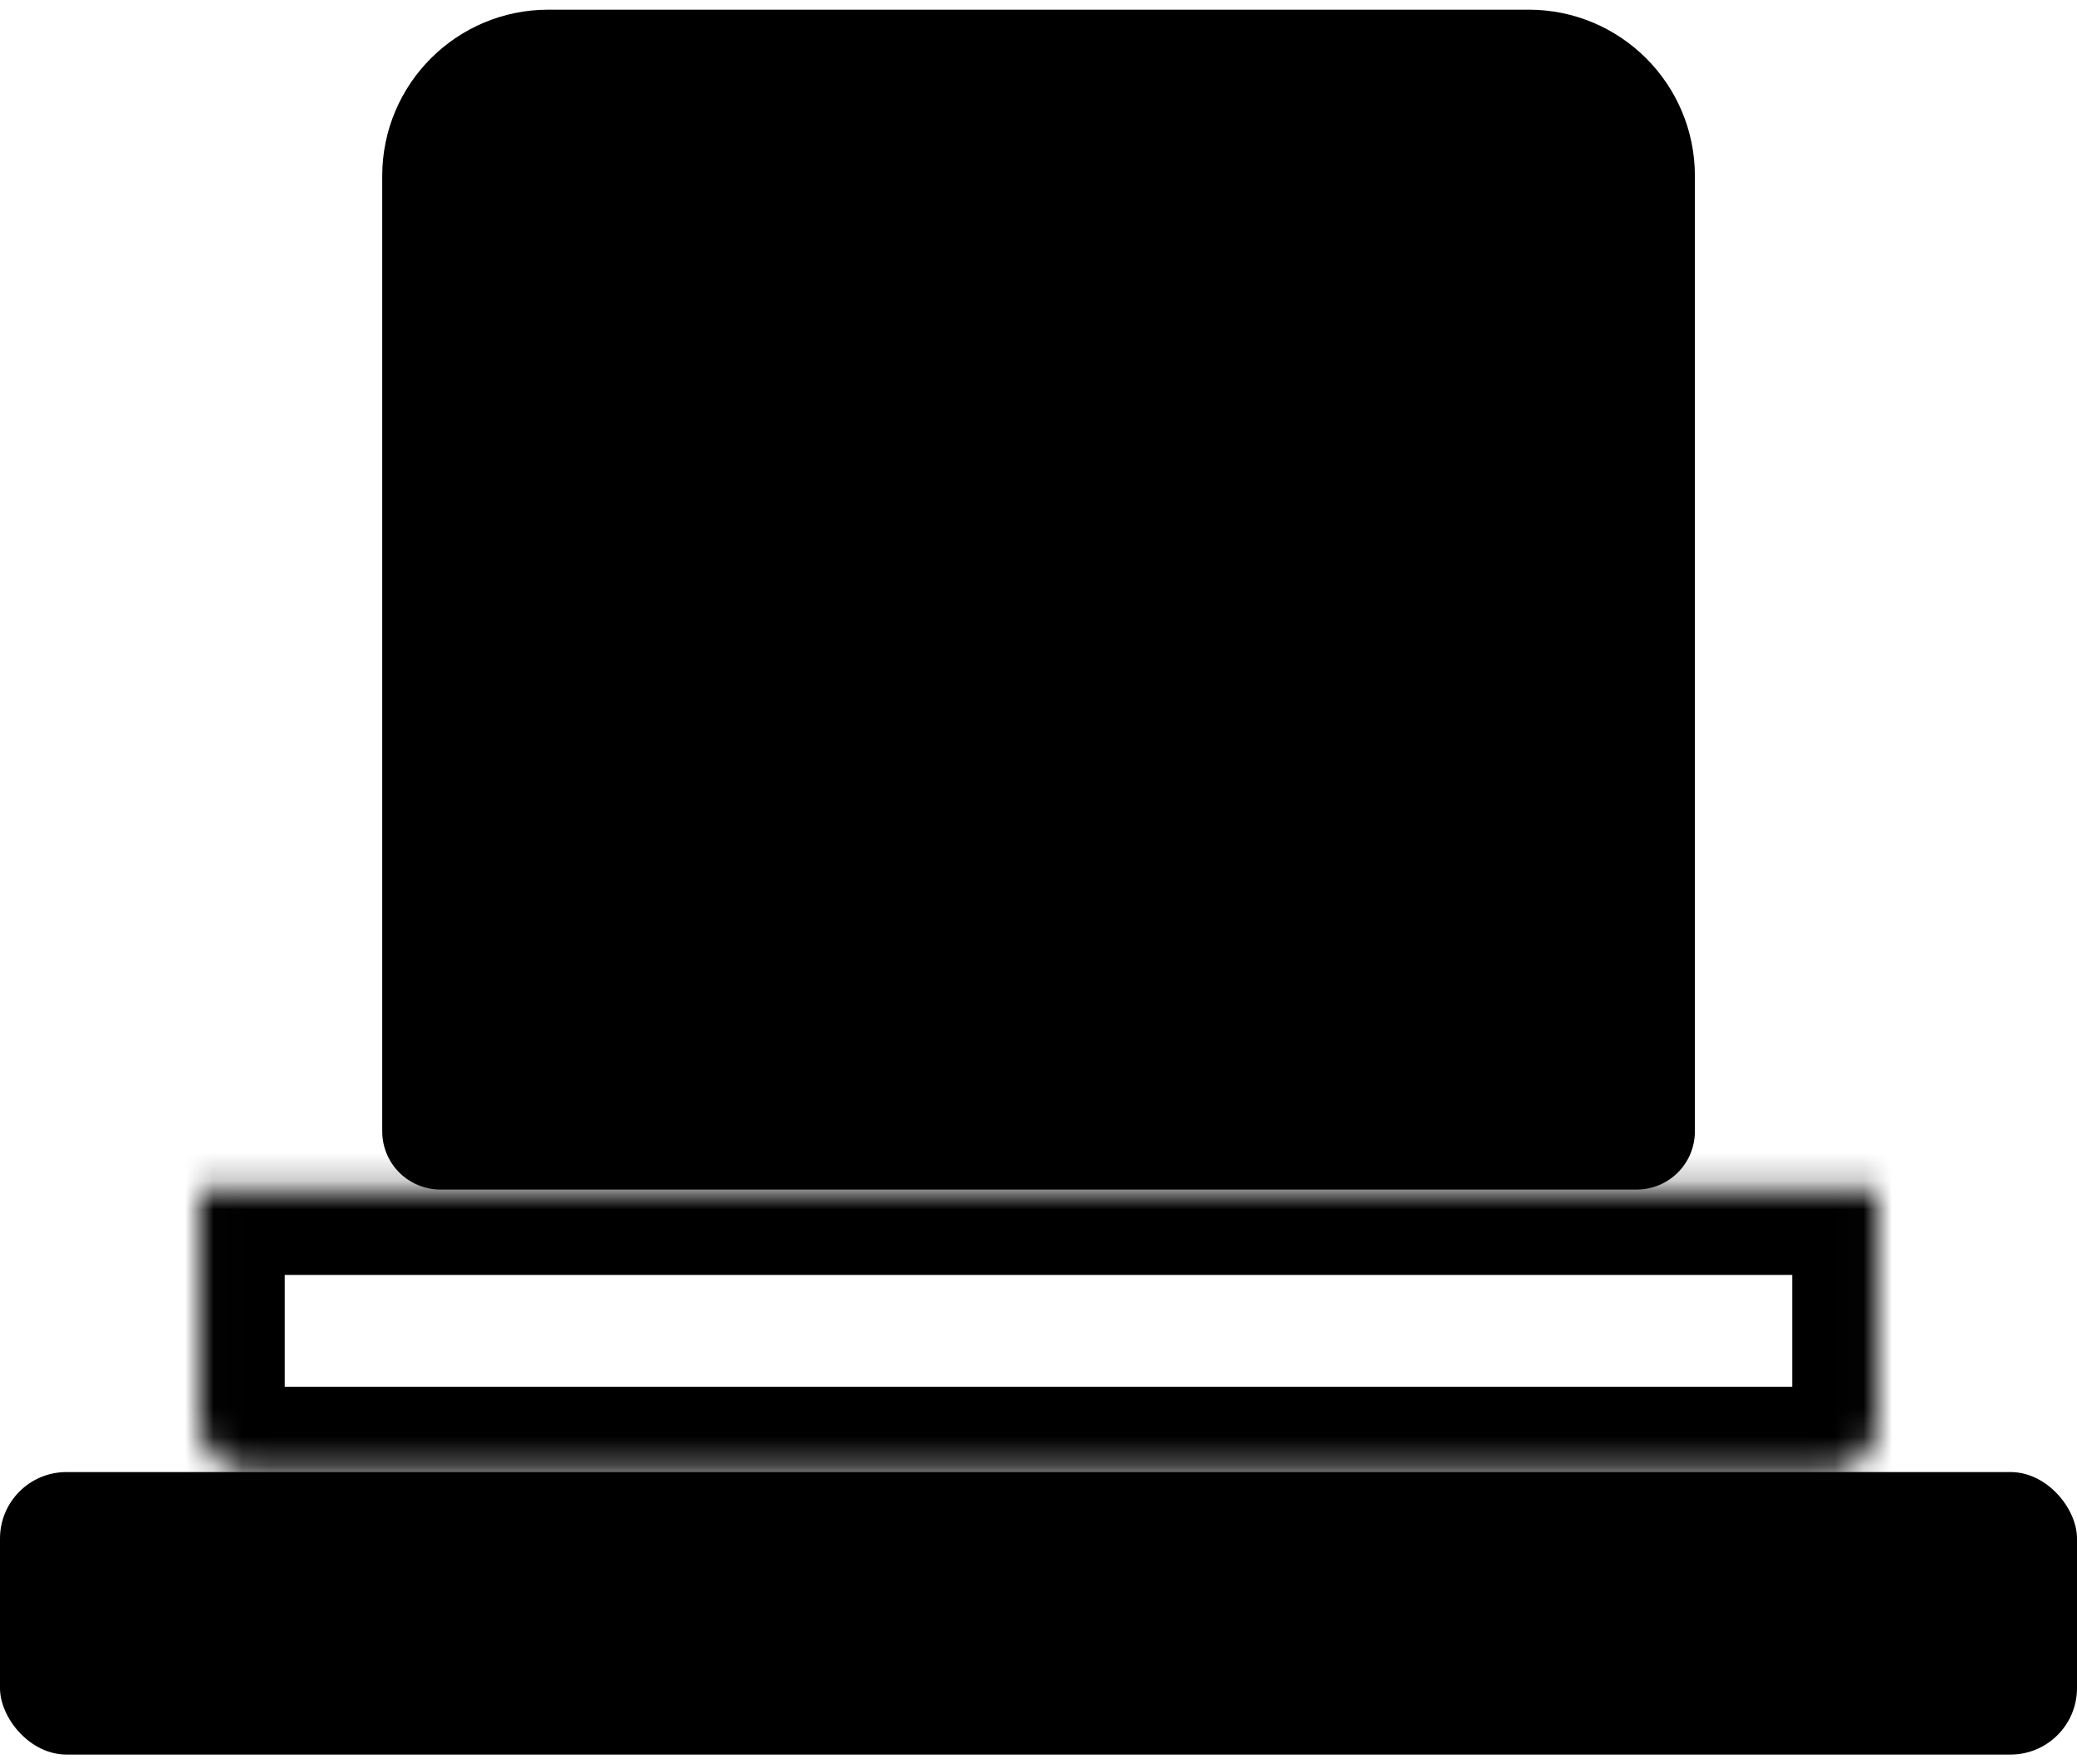 <svg width="73" height="62" viewBox="0 0 73 62" fill="none" xmlns="http://www.w3.org/2000/svg">
<rect y="51.732" width="73" height="9.928" rx="2.336" fill="black"/>
<mask id="path-2-inside-1_8226_242" fill="white">
<path d="M7.008 41.804H65.992V49.98C65.992 50.948 65.207 51.732 64.24 51.732H8.76C7.792 51.732 7.008 50.948 7.008 49.98V41.804Z"/>
</mask>
<path d="M7.008 41.804H65.992V49.98C65.992 50.948 65.207 51.732 64.24 51.732H8.76C7.792 51.732 7.008 50.948 7.008 49.98V41.804Z" stroke="black" stroke-width="6" mask="url(#path-2-inside-1_8226_242)"/>
<path d="M19.274 2.384H53.73C55.826 2.384 57.526 4.084 57.526 6.18V39.76H15.478V6.18C15.478 4.084 17.177 2.384 19.274 2.384Z" fill="black" stroke="black" stroke-width="4.088" stroke-linejoin="round"/>
</svg>
